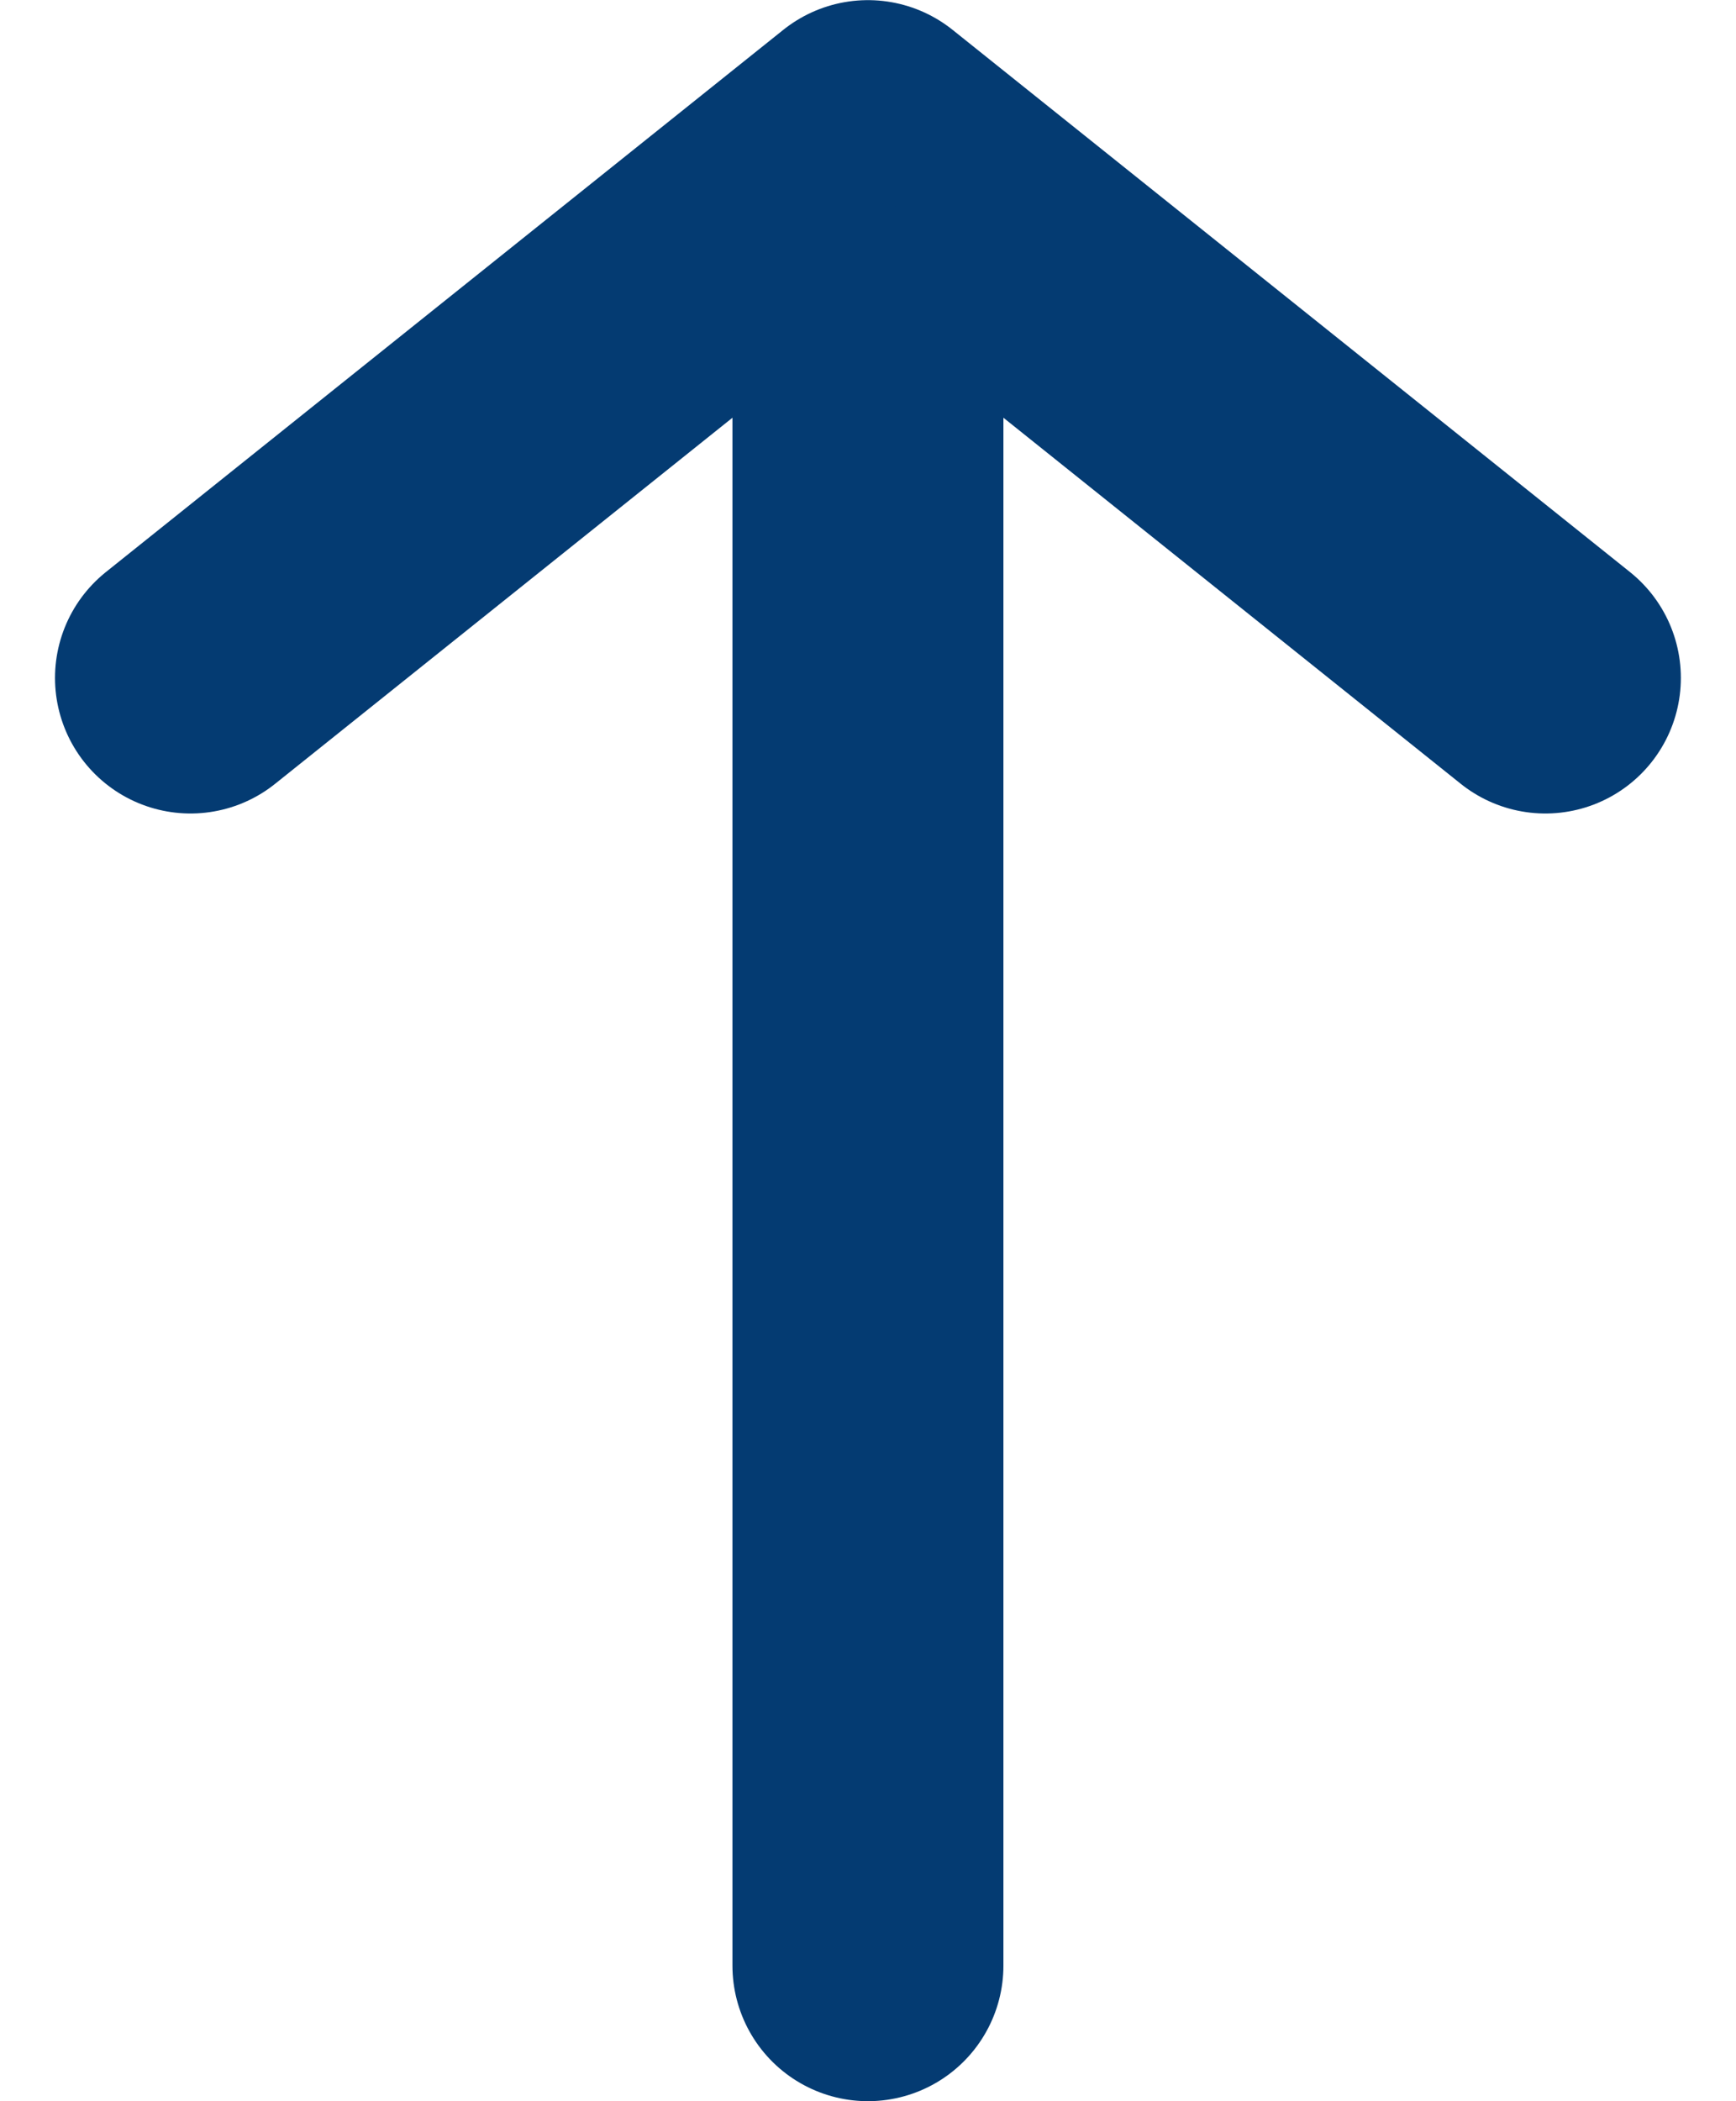 <svg xmlns="http://www.w3.org/2000/svg" width="12.813" height="15.5" viewBox="0 0 12.813 15.5">
  <defs>
    <style>
      .cls-1, .cls-2 {
        fill: none;
        stroke: #043b72;
        stroke-linecap: round;
        stroke-width: 2px;
      }

      .cls-1 {
        stroke-linejoin: round;
      }
    </style>
  </defs>
  <g id="icon-topbt" transform="translate(-1832.094 -996)">
    <path id="패스_14160" data-name="패스 14160" class="cls-1" d="M-12008-10025.9l5-4,5,4" transform="translate(13841.5 11026.901)"/>
    <line id="선_43" data-name="선 43" class="cls-2" y2="12" transform="translate(1838.5 998.5)"/>
  </g>
</svg>
